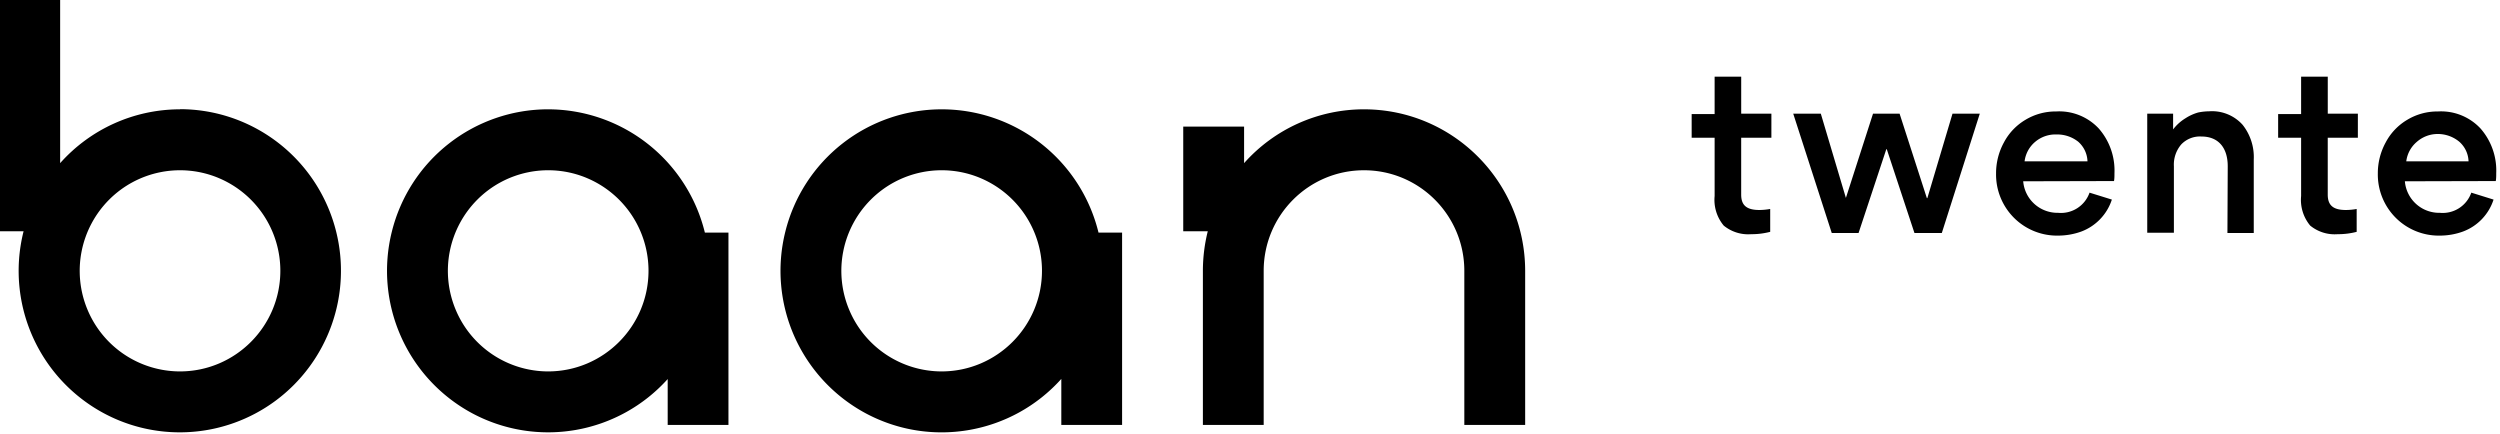 <svg xmlns="http://www.w3.org/2000/svg" width="173" height="30" viewBox="0 0 173 30">
  <path fill-rule="evenodd" d="M4.162 0v11.29a11.102 11.102 0 0 1 8.302-3.725l-.022-.01c4.511 0 8.578 2.724 10.304 6.904a11.203 11.203 0 0 1-2.42 12.186 11.131 11.131 0 0 1-12.156 2.42 11.182 11.182 0 0 1-6.538-13.061H0V0h4.162zm33.773 7.565a11.18 11.18 0 0 1 10.842 8.531h1.632v13.31h-4.205V26.23a11.126 11.126 0 0 1-13.517 2.374 11.187 11.187 0 0 1-5.571-12.575 11.153 11.153 0 0 1 10.819-8.465zm27.228 0a11.175 11.175 0 0 1 10.854 8.531h1.632v13.31h-4.206V26.22c-3.424 3.814-9 4.8-13.518 2.39a11.187 11.187 0 0 1-5.581-12.575 11.153 11.153 0 0 1 10.82-8.47zm29.225 0c6.156.003 11.147 5.005 11.153 11.177v10.663h-4.21V18.742c0-3.844-3.109-6.96-6.943-6.96-3.833 0-6.941 3.116-6.941 6.96v10.663H83.24V18.731c.002-.92.115-1.835.338-2.727H81.88V8.76h4.211v2.53a11.096 11.096 0 0 1 8.296-3.725zm-79.275 4.746a6.928 6.928 0 0 0-7.565 1.511 6.973 6.973 0 0 0-1.502 7.587 6.942 6.942 0 0 0 6.418 4.293c3.829-.01 6.93-3.12 6.936-6.96a6.96 6.96 0 0 0-4.287-6.43zm25.478 0a6.928 6.928 0 0 0-7.565 1.51 6.973 6.973 0 0 0-1.504 7.584 6.942 6.942 0 0 0 6.413 4.297c3.831-.006 6.936-3.119 6.942-6.96a6.96 6.96 0 0 0-4.286-6.43zm27.229 0a6.928 6.928 0 0 0-7.565 1.51 6.973 6.973 0 0 0-1.505 7.584 6.942 6.942 0 0 0 6.413 4.297c3.832-.006 6.936-3.119 6.942-6.96a6.96 6.96 0 0 0-4.285-6.43zm77.413-3.42a4.409 4.409 0 0 1 1.088 3.093c0 .196 0 .398-.033.545l-6.283.016a2.38 2.38 0 0 0 2.415 2.182 2.094 2.094 0 0 0 2.176-1.396l1.545.48a3.525 3.525 0 0 1-2.121 2.214 4.733 4.733 0 0 1-1.594.279 4.21 4.21 0 0 1-3.062-1.236A4.233 4.233 0 0 1 138.128 12a4.438 4.438 0 0 1 .544-2.144 3.966 3.966 0 0 1 1.49-1.565 4.034 4.034 0 0 1 2.122-.578 3.738 3.738 0 0 1 2.949 1.178zm26.418 0a4.409 4.409 0 0 1 1.088 3.093c0 .196 0 .398-.033.545l-6.289.016a2.38 2.38 0 0 0 2.421 2.182 2.094 2.094 0 0 0 2.176-1.396l1.54.48a3.509 3.509 0 0 1-2.122 2.214 4.7 4.7 0 0 1-1.588.279 4.21 4.21 0 0 1-3.062-1.236A4.233 4.233 0 0 1 164.546 12a4.433 4.433 0 0 1 .544-2.144 3.966 3.966 0 0 1 1.49-1.565 4.034 4.034 0 0 1 2.122-.578 3.732 3.732 0 0 1 2.949 1.178zm-51.16-3.584v2.558h2.089V9.53h-2.09v3.938c0 .731.365 1.064 1.263 1.064.25-.003.5-.026.745-.071v1.582a5.09 5.09 0 0 1-1.311.163 2.677 2.677 0 0 1-1.904-.594 2.776 2.776 0 0 1-.631-2.046V9.53h-1.589V7.893h1.589V5.307h1.839zm40.59 0v2.558h2.083V9.53h-2.084v3.938c0 .731.365 1.064 1.257 1.064.25-.002.5-.026.745-.071v1.582a5.09 5.09 0 0 1-1.31.163 2.677 2.677 0 0 1-1.905-.594 2.776 2.776 0 0 1-.63-2.046V9.53h-1.59V7.893h1.59V5.307h1.843zM126 7.865l1.736 5.831 1.877-5.83h1.839l1.888 5.847h.032l1.741-5.848h1.888l-2.628 8.259h-1.893l-1.915-5.799h-.033l-1.92 5.799h-1.855l-2.666-8.259h1.91zm29.182.764c.544.682.82 1.54.778 2.411v5.084h-1.822l.021-4.62c0-1.244-.614-2.057-1.822-2.057a1.782 1.782 0 0 0-1.393.546c-.358.419-.541.96-.511 1.51v4.604h-1.844V7.865h1.79v1.091c.235-.31.527-.572.859-.774.27-.176.566-.31.876-.398.25-.052.506-.079.762-.082.87-.062 1.72.28 2.306.927zm-12.866.676a2.173 2.173 0 0 0-1.485.513c-.404.34-.665.822-.73 1.347h4.353a1.884 1.884 0 0 0-.647-1.363 2.34 2.34 0 0 0-1.491-.497zm26.385-.032a2.173 2.173 0 0 0-1.458.545c-.404.34-.664.822-.729 1.347h4.309a1.884 1.884 0 0 0-.647-1.363 2.33 2.33 0 0 0-1.475-.53z"/>
</svg>
